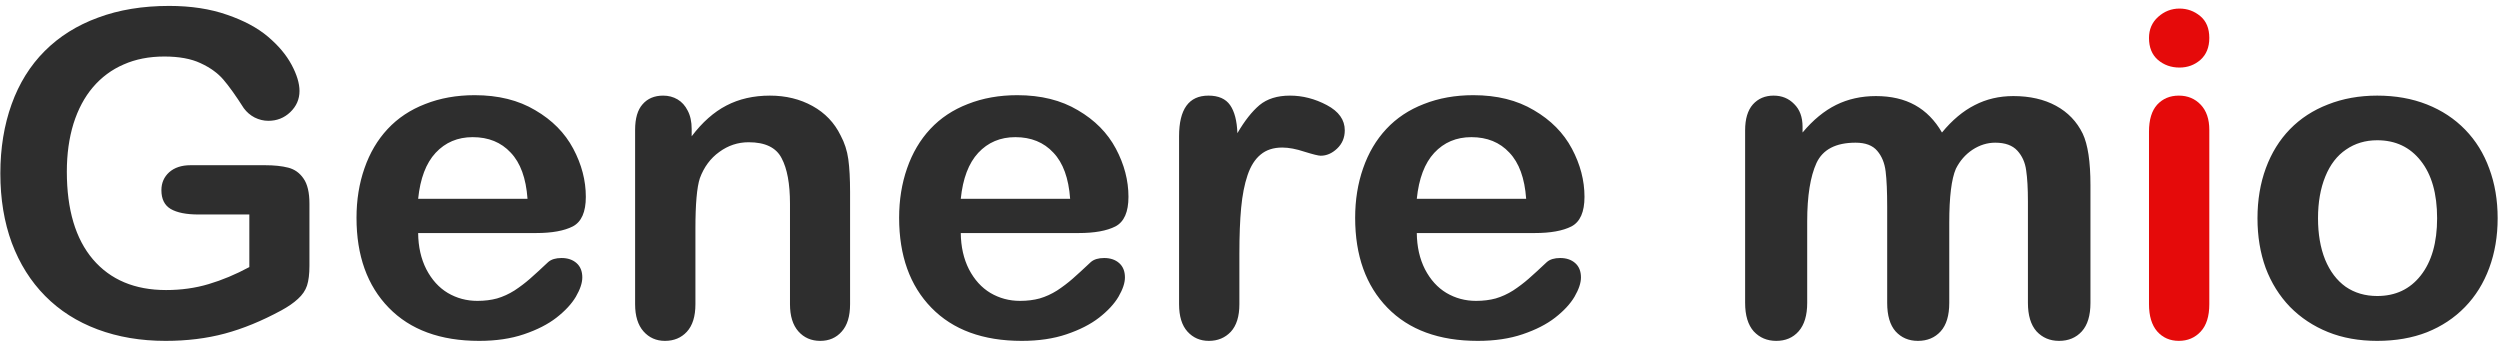 <svg width="166" height="23" viewBox="0 0 166 23" fill="none" xmlns="http://www.w3.org/2000/svg">
<g clip-path="url(#clip0_8_300)">
<path d="M20.547 13.523V17.646C20.547 18.193 20.493 18.633 20.385 18.966C20.278 19.289 20.077 19.582 19.784 19.846C19.5 20.11 19.133 20.364 18.683 20.609C17.383 21.313 16.131 21.827 14.928 22.149C13.725 22.472 12.414 22.634 10.996 22.634C9.343 22.634 7.837 22.379 6.478 21.871C5.118 21.362 3.959 20.624 3.001 19.655C2.042 18.687 1.304 17.514 0.785 16.134C0.277 14.755 0.023 13.215 0.023 11.513C0.023 9.841 0.272 8.31 0.771 6.921C1.27 5.533 2.003 4.354 2.971 3.386C3.94 2.418 5.118 1.679 6.507 1.171C7.896 0.652 9.47 0.393 11.231 0.393C12.678 0.393 13.96 0.589 15.075 0.98C16.189 1.361 17.094 1.845 17.789 2.432C18.483 3.019 19.006 3.64 19.358 4.295C19.71 4.951 19.887 5.533 19.887 6.041C19.887 6.589 19.681 7.058 19.27 7.45C18.869 7.831 18.385 8.022 17.818 8.022C17.505 8.022 17.202 7.948 16.908 7.802C16.625 7.655 16.385 7.45 16.189 7.186C15.652 6.344 15.197 5.709 14.825 5.278C14.454 4.848 13.95 4.486 13.314 4.193C12.688 3.899 11.886 3.753 10.908 3.753C9.901 3.753 9.001 3.929 8.209 4.281C7.417 4.623 6.737 5.127 6.17 5.792C5.612 6.447 5.182 7.254 4.879 8.212C4.585 9.171 4.438 10.232 4.438 11.396C4.438 13.919 5.015 15.861 6.17 17.22C7.333 18.58 8.952 19.259 11.025 19.259C12.033 19.259 12.977 19.127 13.857 18.863C14.747 18.599 15.647 18.223 16.556 17.734V14.242H13.182C12.37 14.242 11.754 14.12 11.334 13.875C10.923 13.631 10.717 13.215 10.717 12.628C10.717 12.149 10.889 11.753 11.231 11.44C11.583 11.127 12.057 10.97 12.654 10.97H17.598C18.204 10.97 18.718 11.024 19.138 11.132C19.559 11.239 19.896 11.479 20.151 11.851C20.415 12.222 20.547 12.78 20.547 13.523ZM35.599 15.474H27.765C27.774 16.384 27.955 17.186 28.308 17.88C28.669 18.575 29.143 19.098 29.73 19.45C30.327 19.802 30.982 19.978 31.696 19.978C32.175 19.978 32.611 19.924 33.002 19.817C33.403 19.7 33.789 19.523 34.161 19.289C34.533 19.044 34.875 18.785 35.188 18.511C35.501 18.237 35.907 17.866 36.405 17.396C36.611 17.22 36.904 17.132 37.286 17.132C37.697 17.132 38.029 17.245 38.283 17.47C38.538 17.695 38.665 18.012 38.665 18.423C38.665 18.785 38.523 19.21 38.239 19.7C37.956 20.179 37.525 20.643 36.948 21.093C36.381 21.533 35.662 21.9 34.792 22.194C33.931 22.487 32.938 22.634 31.814 22.634C29.241 22.634 27.241 21.9 25.814 20.433C24.385 18.966 23.672 16.976 23.672 14.462C23.672 13.279 23.848 12.183 24.2 11.176C24.552 10.159 25.065 9.288 25.74 8.565C26.415 7.841 27.246 7.288 28.234 6.907C29.222 6.516 30.317 6.32 31.52 6.32C33.085 6.32 34.425 6.652 35.54 7.318C36.665 7.973 37.506 8.824 38.063 9.87C38.621 10.917 38.899 11.983 38.899 13.068C38.899 14.076 38.611 14.731 38.034 15.034C37.457 15.328 36.645 15.474 35.599 15.474ZM27.765 13.2H35.027C34.929 11.831 34.557 10.809 33.911 10.134C33.276 9.45 32.435 9.107 31.388 9.107C30.391 9.107 29.569 9.455 28.924 10.149C28.288 10.834 27.902 11.851 27.765 13.2ZM45.927 8.565V9.049C46.631 8.12 47.399 7.44 48.23 7.009C49.071 6.569 50.034 6.349 51.12 6.349C52.176 6.349 53.12 6.579 53.951 7.039C54.783 7.498 55.404 8.149 55.815 8.99C56.079 9.479 56.25 10.007 56.328 10.574C56.406 11.142 56.445 11.865 56.445 12.746V20.198C56.445 21 56.26 21.607 55.888 22.017C55.526 22.428 55.052 22.634 54.465 22.634C53.868 22.634 53.384 22.423 53.012 22.003C52.641 21.582 52.455 20.981 52.455 20.198V13.523C52.455 12.203 52.269 11.195 51.898 10.501C51.536 9.797 50.807 9.445 49.712 9.445C48.998 9.445 48.347 9.66 47.761 10.09C47.174 10.511 46.743 11.093 46.47 11.836C46.274 12.433 46.176 13.548 46.176 15.181V20.198C46.176 21.01 45.985 21.621 45.604 22.032C45.232 22.433 44.748 22.634 44.152 22.634C43.575 22.634 43.1 22.423 42.728 22.003C42.357 21.582 42.171 20.981 42.171 20.198V8.623C42.171 7.86 42.337 7.293 42.67 6.921C43.002 6.54 43.457 6.349 44.034 6.349C44.386 6.349 44.704 6.432 44.988 6.599C45.271 6.765 45.496 7.014 45.663 7.347C45.839 7.679 45.927 8.085 45.927 8.565ZM71.629 15.474H63.795C63.805 16.384 63.986 17.186 64.338 17.88C64.7 18.575 65.174 19.098 65.761 19.45C66.358 19.802 67.013 19.978 67.727 19.978C68.206 19.978 68.641 19.924 69.033 19.817C69.434 19.7 69.82 19.523 70.192 19.289C70.563 19.044 70.906 18.785 71.219 18.511C71.532 18.237 71.937 17.866 72.436 17.396C72.642 17.22 72.935 17.132 73.317 17.132C73.727 17.132 74.06 17.245 74.314 17.47C74.568 17.695 74.696 18.012 74.696 18.423C74.696 18.785 74.554 19.21 74.27 19.7C73.987 20.179 73.556 20.643 72.979 21.093C72.412 21.533 71.693 21.9 70.823 22.194C69.962 22.487 68.969 22.634 67.844 22.634C65.272 22.634 63.272 21.9 61.844 20.433C60.416 18.966 59.702 16.976 59.702 14.462C59.702 13.279 59.878 12.183 60.23 11.176C60.583 10.159 61.096 9.288 61.771 8.565C62.446 7.841 63.277 7.288 64.265 6.907C65.253 6.516 66.348 6.32 67.551 6.32C69.116 6.32 70.456 6.652 71.571 7.318C72.696 7.973 73.537 8.824 74.094 9.87C74.651 10.917 74.93 11.983 74.93 13.068C74.93 14.076 74.642 14.731 74.065 15.034C73.488 15.328 72.676 15.474 71.629 15.474ZM63.795 13.2H71.057C70.959 11.831 70.588 10.809 69.942 10.134C69.307 9.45 68.465 9.107 67.419 9.107C66.421 9.107 65.6 9.455 64.954 10.149C64.319 10.834 63.932 11.851 63.795 13.2ZM82.295 16.853V20.198C82.295 21.01 82.104 21.621 81.723 22.032C81.341 22.433 80.857 22.634 80.27 22.634C79.693 22.634 79.219 22.428 78.847 22.017C78.476 21.607 78.29 21 78.29 20.198V9.049C78.29 7.249 78.94 6.349 80.241 6.349C80.906 6.349 81.385 6.56 81.679 6.98C81.972 7.401 82.133 8.022 82.163 8.843C82.642 8.022 83.131 7.401 83.63 6.98C84.138 6.56 84.813 6.349 85.655 6.349C86.496 6.349 87.312 6.56 88.105 6.98C88.897 7.401 89.293 7.958 89.293 8.653C89.293 9.142 89.122 9.547 88.779 9.87C88.447 10.183 88.085 10.34 87.694 10.34C87.547 10.34 87.19 10.252 86.623 10.076C86.065 9.89 85.572 9.797 85.141 9.797C84.554 9.797 84.075 9.953 83.703 10.266C83.332 10.569 83.043 11.024 82.838 11.631C82.632 12.237 82.491 12.961 82.412 13.802C82.334 14.633 82.295 15.65 82.295 16.853ZM101.909 15.474H94.075C94.085 16.384 94.266 17.186 94.618 17.88C94.98 18.575 95.454 19.098 96.041 19.45C96.638 19.802 97.293 19.978 98.007 19.978C98.486 19.978 98.922 19.924 99.313 19.817C99.714 19.7 100.1 19.523 100.472 19.289C100.843 19.044 101.186 18.785 101.499 18.511C101.812 18.237 102.218 17.866 102.716 17.396C102.922 17.22 103.215 17.132 103.597 17.132C104.007 17.132 104.34 17.245 104.594 17.47C104.848 17.695 104.976 18.012 104.976 18.423C104.976 18.785 104.834 19.21 104.55 19.7C104.267 20.179 103.836 20.643 103.259 21.093C102.692 21.533 101.973 21.9 101.103 22.194C100.242 22.487 99.249 22.634 98.124 22.634C95.552 22.634 93.552 21.9 92.124 20.433C90.696 18.966 89.982 16.976 89.982 14.462C89.982 13.279 90.158 12.183 90.51 11.176C90.862 10.159 91.376 9.288 92.051 8.565C92.726 7.841 93.557 7.288 94.545 6.907C95.533 6.516 96.628 6.32 97.831 6.32C99.396 6.32 100.736 6.652 101.851 7.318C102.975 7.973 103.817 8.824 104.374 9.87C104.932 10.917 105.21 11.983 105.21 13.068C105.21 14.076 104.922 14.731 104.345 15.034C103.768 15.328 102.956 15.474 101.909 15.474ZM94.075 13.2H101.337C101.24 11.831 100.868 10.809 100.222 10.134C99.587 9.45 98.746 9.107 97.699 9.107C96.701 9.107 95.88 9.455 95.234 10.149C94.599 10.834 94.212 11.851 94.075 13.2ZM129.431 14.785V20.11C129.431 20.951 129.241 21.582 128.859 22.003C128.478 22.423 127.974 22.634 127.348 22.634C126.742 22.634 126.248 22.423 125.866 22.003C125.495 21.582 125.309 20.951 125.309 20.11V13.729C125.309 12.721 125.275 11.939 125.206 11.381C125.138 10.824 124.952 10.369 124.649 10.017C124.346 9.655 123.866 9.474 123.211 9.474C121.9 9.474 121.035 9.924 120.614 10.824C120.204 11.724 119.998 13.015 119.998 14.697V20.11C119.998 20.942 119.808 21.572 119.426 22.003C119.054 22.423 118.56 22.634 117.944 22.634C117.338 22.634 116.839 22.423 116.448 22.003C116.066 21.572 115.876 20.942 115.876 20.11V8.653C115.876 7.899 116.047 7.327 116.389 6.936C116.741 6.545 117.201 6.349 117.768 6.349C118.316 6.349 118.771 6.535 119.132 6.907C119.504 7.269 119.69 7.772 119.69 8.418V8.799C120.384 7.968 121.128 7.357 121.92 6.965C122.712 6.574 123.592 6.379 124.561 6.379C125.568 6.379 126.434 6.579 127.157 6.98C127.881 7.381 128.478 7.988 128.947 8.799C129.622 7.978 130.346 7.371 131.119 6.98C131.891 6.579 132.747 6.379 133.686 6.379C134.781 6.379 135.725 6.594 136.517 7.024C137.309 7.454 137.901 8.071 138.292 8.873C138.635 9.596 138.806 10.736 138.806 12.291V20.11C138.806 20.951 138.615 21.582 138.234 22.003C137.852 22.423 137.348 22.634 136.722 22.634C136.116 22.634 135.617 22.423 135.226 22.003C134.845 21.572 134.654 20.942 134.654 20.11V13.377C134.654 12.516 134.615 11.826 134.537 11.308C134.468 10.79 134.273 10.354 133.95 10.002C133.627 9.65 133.138 9.474 132.483 9.474C131.955 9.474 131.451 9.631 130.972 9.944C130.502 10.257 130.136 10.677 129.871 11.205C129.578 11.88 129.431 13.073 129.431 14.785ZM165.844 14.491C165.844 15.685 165.658 16.785 165.286 17.792C164.914 18.8 164.377 19.665 163.672 20.389C162.968 21.113 162.127 21.67 161.149 22.061C160.171 22.443 159.071 22.634 157.848 22.634C156.635 22.634 155.545 22.438 154.577 22.047C153.608 21.656 152.767 21.098 152.053 20.374C151.349 19.641 150.811 18.78 150.44 17.792C150.078 16.795 149.897 15.694 149.897 14.491C149.897 13.279 150.083 12.169 150.454 11.161C150.826 10.154 151.359 9.293 152.053 8.579C152.748 7.865 153.589 7.318 154.577 6.936C155.564 6.545 156.655 6.349 157.848 6.349C159.061 6.349 160.161 6.545 161.149 6.936C162.137 7.327 162.983 7.885 163.687 8.609C164.391 9.332 164.924 10.193 165.286 11.191C165.658 12.188 165.844 13.289 165.844 14.491ZM161.824 14.491C161.824 12.858 161.462 11.587 160.738 10.677C160.024 9.768 159.061 9.313 157.848 9.313C157.066 9.313 156.376 9.518 155.78 9.929C155.183 10.33 154.723 10.927 154.401 11.719C154.078 12.511 153.916 13.435 153.916 14.491C153.916 15.538 154.073 16.452 154.386 17.235C154.709 18.017 155.164 18.619 155.75 19.039C156.347 19.45 157.046 19.655 157.848 19.655C159.061 19.655 160.024 19.201 160.738 18.291C161.462 17.372 161.824 16.105 161.824 14.491Z" fill="#2E2E2E"/>
<path d="M146.698 8.623V20.198C146.698 21 146.508 21.606 146.126 22.017C145.745 22.428 145.261 22.633 144.674 22.633C144.087 22.633 143.608 22.423 143.236 22.003C142.874 21.582 142.693 20.98 142.693 20.198V8.74C142.693 7.948 142.874 7.352 143.236 6.951C143.608 6.55 144.087 6.349 144.674 6.349C145.261 6.349 145.745 6.55 146.126 6.951C146.508 7.352 146.698 7.909 146.698 8.623ZM144.718 4.486C144.16 4.486 143.681 4.315 143.28 3.972C142.889 3.63 142.693 3.146 142.693 2.52C142.693 1.953 142.894 1.488 143.295 1.126C143.706 0.755 144.18 0.569 144.718 0.569C145.236 0.569 145.696 0.735 146.097 1.068C146.498 1.4 146.698 1.884 146.698 2.52C146.698 3.136 146.503 3.62 146.112 3.972C145.72 4.315 145.256 4.486 144.718 4.486Z" fill="#E50A0A"/>
</g>
<defs>
<clipPath id="clip0_8_300">
<rect width="166" height="22.284" fill="white" transform="translate(0 0.358)"/>
</clipPath>
</defs>
</svg>
